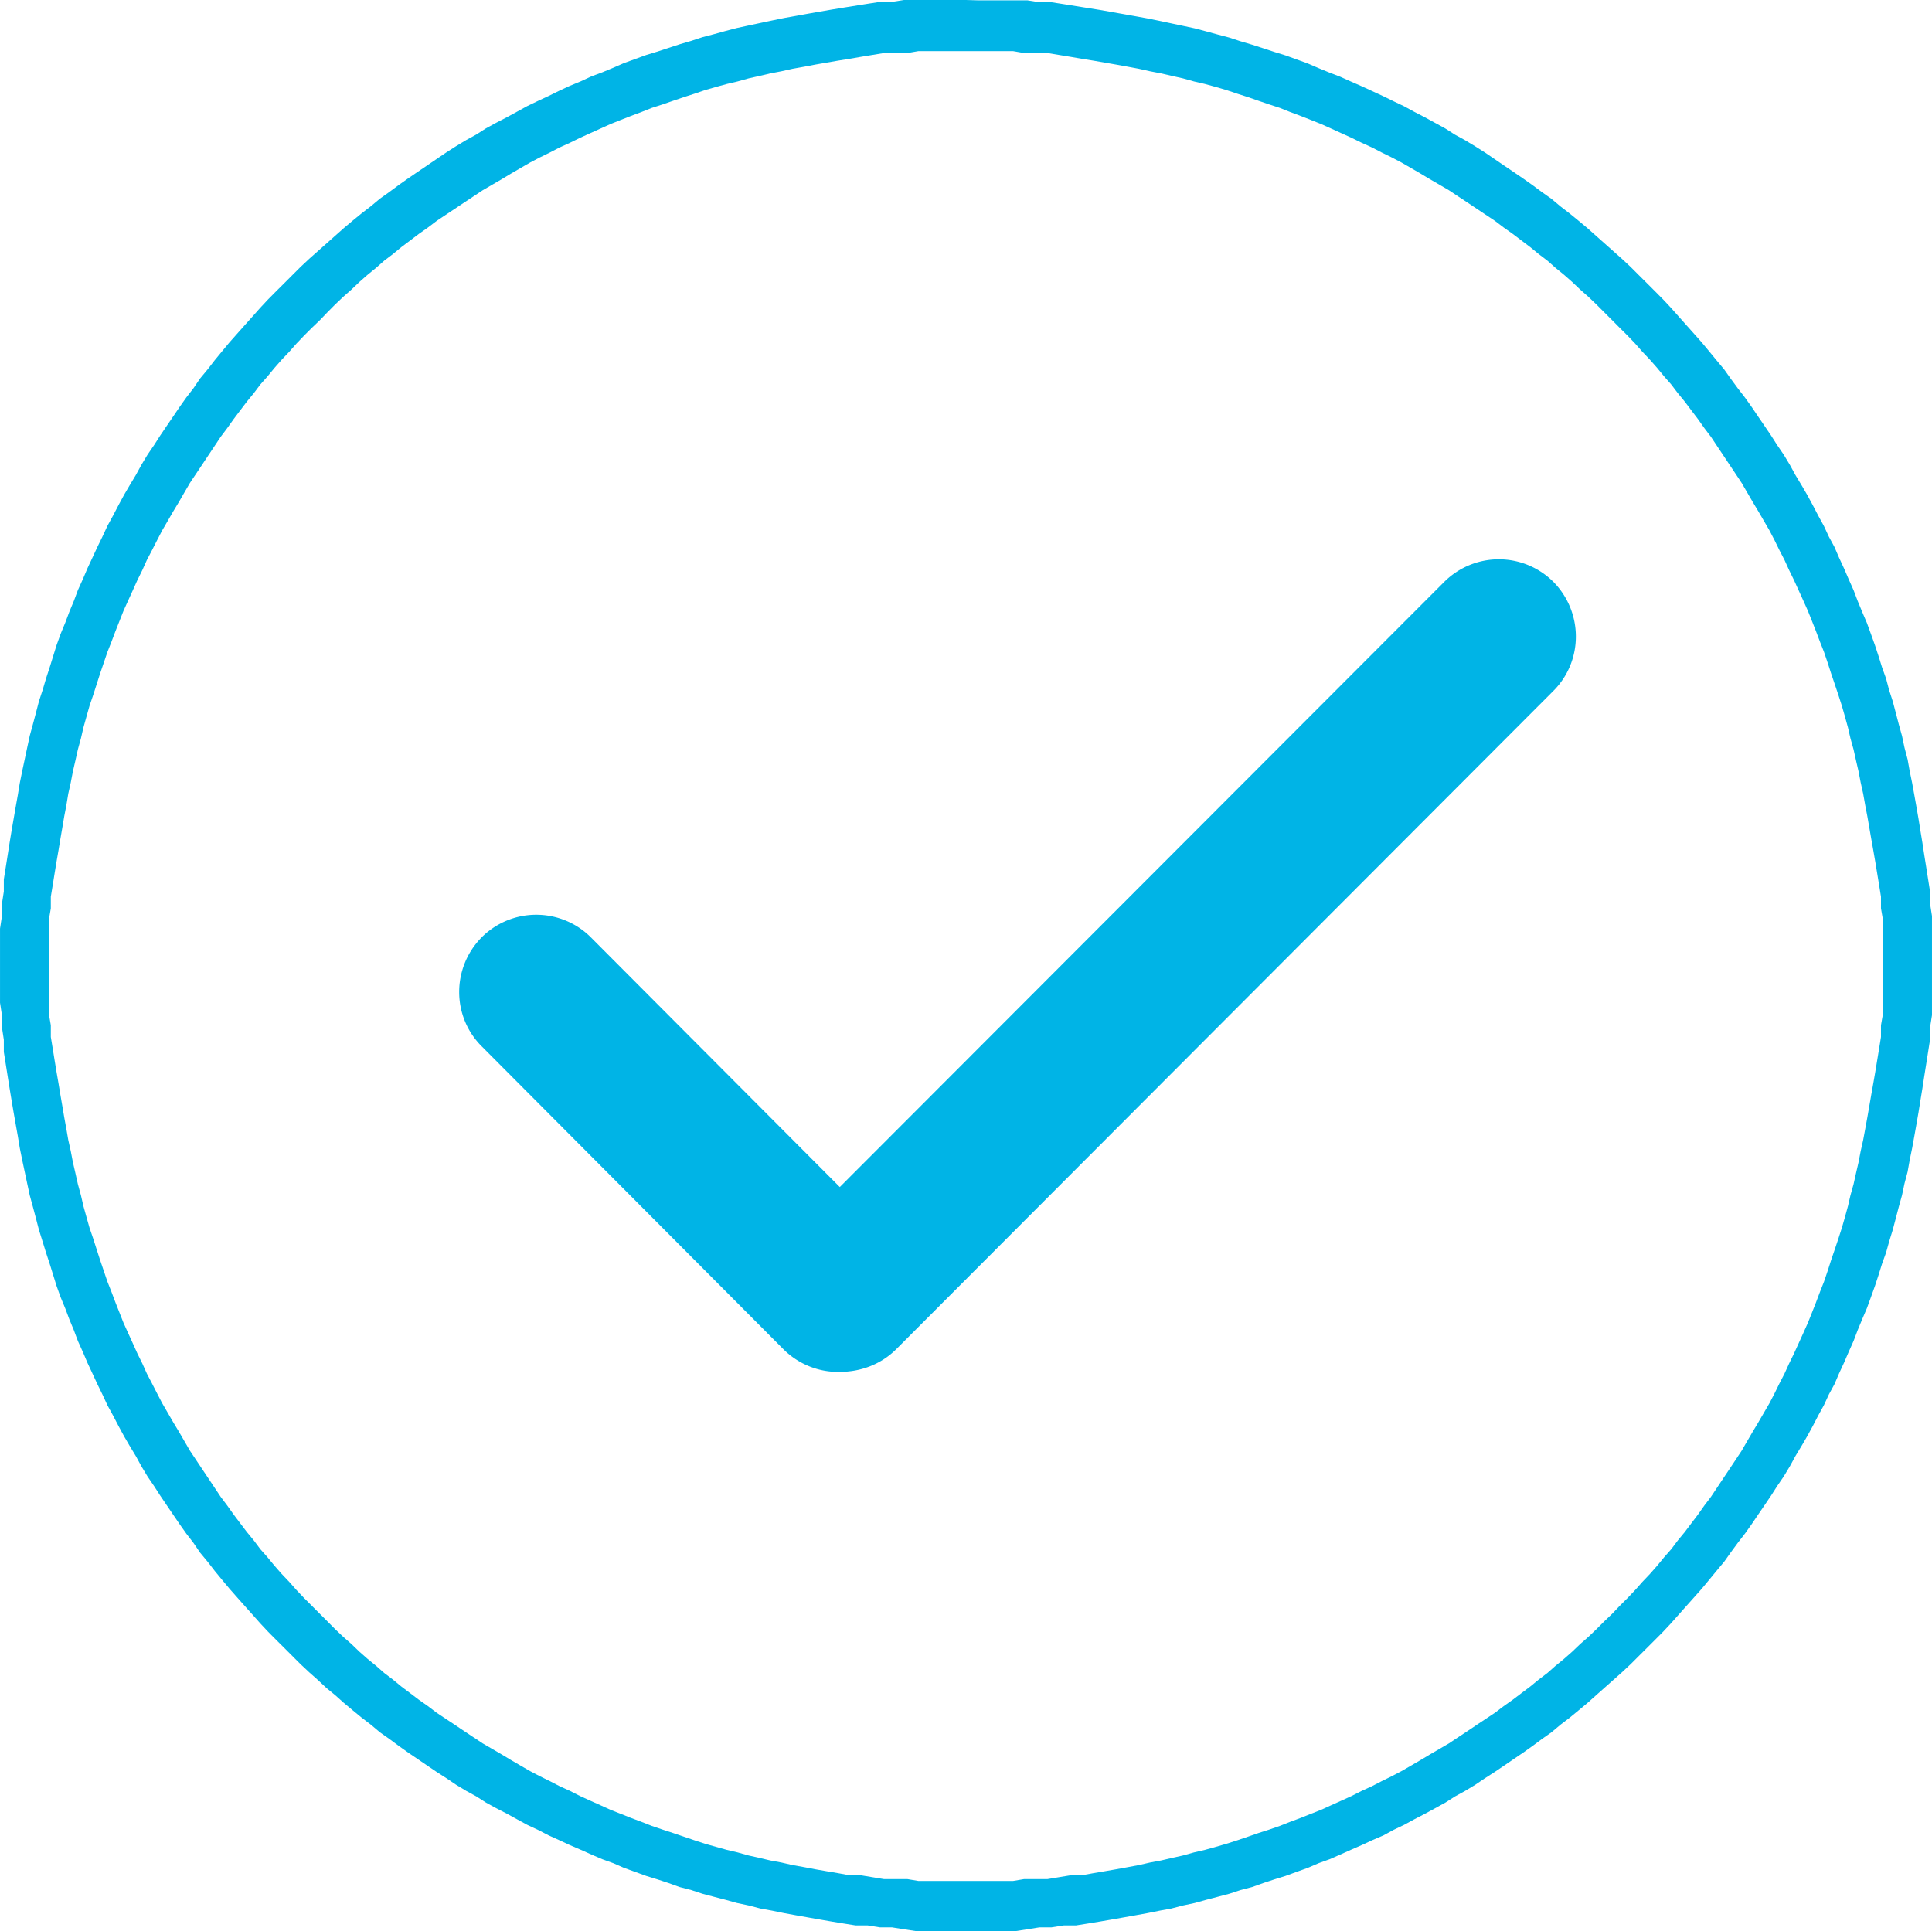 <svg xmlns="http://www.w3.org/2000/svg" style="isolation:isolate" viewBox="1436.104 3092.514 38.045 38.033" width="38.045" height="38.033"><g fill-rule="evenodd" fill="#00B4E6"><path d="M1455.36 3092.521h.976l.238.038h.238l.242.038.238.038.238.038.231.037.238.042.238.042.23.041.231.042.242.049.23.049.231.049.23.049.231.061.219.06.231.061.219.072.23.068.22.071.219.072.219.068.219.079.22.08.211.091.219.09.208.08.219.098.208.091.212.098.212.098.2.098.208.099.2.109.212.11.2.109.2.11.189.121.201.11.2.121.189.12.189.129.189.129.189.128.189.129.181.128.189.14.182.128.181.152.182.14.17.139.181.151.17.152.17.151.17.151.17.151.17.159.159.159.159.158.159.159.158.159.159.17.151.17.151.17.152.17.151.17.151.182.14.17.151.181.129.182.139.189.14.181.129.181.128.189.129.189.128.189.121.189.129.189.121.201.109.2.121.2.11.189.109.201.11.211.11.201.098.211.109.201.091.211.098.212.091.211.098.22.08.211.091.22.09.211.08.219.079.22.072.219.068.219.079.219.061.231.071.219.061.231.06.23.061.219.049.231.061.231.041.23.049.238.042.231.041.23.042.242.038.238.038.231.037.242.038.238.038.242.038.241v.239l.038.242v1.954l-.038.241v.238l-.038.242-.038.242-.038.239-.037.241-.038.231-.038.238-.042.242-.041.23-.042.231-.049.238-.041.231-.061.23-.049.231-.061.219-.06.23-.061.231-.071.231-.061.219-.079.219-.068.219-.072.219-.079.22-.08.219-.09.211-.091.22-.08.211-.098.22-.091.211-.098.212-.091.212-.109.2-.098.212-.11.2-.11.212-.109.2-.11.189-.121.2-.109.2-.121.201-.129.189-.121.189-.128.189-.129.189-.128.189-.129.181-.14.181-.139.189-.129.182-.151.181-.14.17-.151.182-.151.17-.152.17-.151.17-.151.17-.159.17-.158.159-.159.159-.159.158-.159.159-.17.159-.17.151-.17.151-.17.151-.17.152-.181.151-.17.14-.182.139-.181.152-.182.128-.189.14-.181.129-.189.128-.189.129-.189.128-.189.121-.189.128-.2.121-.201.11-.189.121-.2.11-.2.109-.212.11-.2.109-.208.099-.2.109-.212.091-.212.098-.208.091-.219.098-.208.091-.219.079-.211.091-.22.079-.219.08-.219.068-.219.072-.22.079-.23.06-.219.072-.231.061-.23.06-.22.061-.23.049-.231.06-.23.042-.242.049-.231.042-.23.041-.238.042-.238.041-.231.038-.238.038h-.238l-.242.038h-.238l-.238.038-.238.037h-1.951l-.242-.037-.238-.038h-.238l-.238-.038h-.238l-.238-.038-.231-.038-.238-.041-.238-.042-.231-.041-.23-.042-.238-.049-.231-.042-.23-.06-.231-.049-.219-.061-.231-.06-.23-.061-.219-.072-.231-.06-.219-.079-.219-.072-.22-.068-.219-.08-.219-.079-.208-.091-.219-.079-.212-.091-.219-.098-.212-.091-.211-.098-.201-.091-.211-.109-.212-.099-.2-.109-.2-.11-.212-.109-.2-.11-.189-.121-.201-.11-.2-.121-.189-.128-.189-.121-.189-.128-.189-.129-.189-.128-.181-.129-.189-.14-.182-.128-.181-.152-.182-.139-.17-.14-.181-.151-.17-.152-.17-.139-.17-.159-.17-.151-.17-.159-.159-.159-.159-.159-.159-.158-.158-.159-.159-.17-.151-.17-.152-.17-.151-.17-.151-.171-.151-.181-.14-.17-.14-.181-.151-.182-.128-.189-.14-.181-.129-.182-.128-.188-.129-.19-.128-.189-.121-.188-.129-.189-.121-.201-.109-.2-.121-.2-.11-.189-.109-.201-.11-.211-.11-.201-.098-.211-.098-.201-.098-.211-.099-.212-.09-.212-.099-.219-.079-.211-.091-.22-.079-.211-.091-.22-.079-.219-.068-.219-.068-.219-.072-.219-.068-.22-.072-.23-.06-.231-.061-.23-.06-.219-.05-.231-.049-.231-.049-.23-.049-.242-.038-.231-.041-.23-.042-.238-.041-.242-.038-.231-.038-.238-.038-.242-.038-.238v-.242l-.037-.242v-.238l-.038-.249v-1.459l.038-.249v-.242l.037-.239v-.241l.038-.238.038-.242.038-.242.038-.231.041-.238.042-.242.041-.23.038-.231.049-.242.049-.23.049-.231.05-.231.06-.219.061-.23.06-.231.072-.219.068-.23.072-.22.068-.219.068-.219.079-.219.091-.22.079-.211.091-.219.079-.212.099-.219.09-.212.099-.212.098-.211.098-.201.098-.211.11-.201.11-.211.109-.201.11-.188.121-.201.109-.2.121-.2.129-.189.121-.189.128-.189.129-.189.128-.189.129-.182.14-.181.128-.189.151-.182.14-.181.14-.17.151-.182.151-.17.151-.17.152-.17.151-.17.159-.17.158-.159.159-.158.159-.159.159-.159.17-.159.17-.151.17-.151.17-.151.17-.151.181-.152.17-.139.182-.14.181-.151.182-.129.189-.14.181-.128.189-.129.189-.128.189-.129.189-.128.189-.121.2-.121.201-.11.189-.121.2-.109.212-.11.2-.109.2-.11.212-.102.211-.098.201-.099.211-.098.22-.091.211-.098.212-.079.219-.091.208-.091.219-.079.219-.08.22-.067.219-.072.219-.072.231-.068.219-.072.23-.06.22-.061.23-.06.231-.05.23-.049.231-.049.238-.049.23-.041.231-.042.238-.042.238-.041.231-.038.238-.038.238-.038.238-.037h.238l.238-.038h1.217l.238.007zm-.47 1h-.699l-.219.038h-.461l-.231.038-.23.038-.22.038-.23.037-.219.038-.219.038-.22.042-.23.041-.219.049-.22.042-.208.049-.219.049-.219.061-.208.049-.219.06-.212.061-.208.071-.211.068-.212.072-.208.072-.211.068-.201.08-.211.079-.201.079-.2.08-.2.09-.201.091-.2.091-.2.098-.201.091-.189.098-.2.098-.189.099-.189.109-.189.11-.181.109-.189.11-.189.11-.182.121-.181.12-.181.121-.182.121-.181.121-.17.129-.182.128-.17.129-.17.128-.17.14-.17.129-.159.14-.17.139-.159.14-.158.151-.159.14-.159.151-.151.152-.151.158-.159.152-.151.151-.151.158-.14.159-.151.159-.14.159-.14.17-.14.158-.128.17-.14.171-.129.17-.128.17-.129.181-.128.17-.121.182-.121.181-.121.182-.121.181-.121.181-.11.189-.109.189-.11.182-.109.189-.11.189-.098.189-.102.2-.099.189-.09.2-.099.201-.09.2-.091.2-.091.201-.079.2-.079.2-.08.212-.079.2-.072.212-.072.211-.068.212-.068.212-.072.211-.06.212-.061.219-.049.212-.06.219-.049.219-.049.212-.042.219-.049.22-.038.23-.042.219-.037.219-.038.22-.038.23-.038.219-.038.231-.037.231-.038.23v.231l-.038.219v1.863l.038.219v.231l.038.23.037.231.038.231.038.219.038.23.038.22.037.219.042.23.038.22.049.219.042.219.049.212.049.219.06.219.049.212.061.219.06.212.072.211.068.212.068.211.072.212.072.212.079.2.08.212.079.2.079.2.091.201.091.2.09.2.099.201.09.2.099.189.102.2.098.189.11.189.109.189.11.182.109.188.11.19.121.181.121.182.121.181.121.181.121.182.128.17.129.181.128.17.129.17.14.17.128.171.14.158.14.17.14.159.151.159.14.158.151.159.151.151.159.159.151.151.151.152.159.151.159.139.158.152.159.14.17.139.159.14.17.129.17.14.17.128.17.129.182.128.17.129.181.121.182.12.181.122.181.12.182.121.189.11.189.11.181.109.189.11.189.109.189.099.2.098.189.098.201.091.2.102.2.091.201.09.2.091.2.079.201.08.211.079.201.079.211.072.208.068.212.072.211.072.208.068.212.06.219.061.208.049.219.061.219.049.208.049.22.041.219.05.23.041.22.042.219.038.219.037.23.042h.22l.23.038.231.038h.461l.219.037h1.86l.219-.037h.461l.23-.038.231-.038h.219l.231-.042.219-.037.219-.038.231-.042.219-.041.219-.05.219-.041.212-.049.219-.049.219-.061.212-.049.219-.061.208-.06.212-.068.212-.072.207-.072.212-.068.208-.072.2-.079.212-.079.2-.08.201-.079.2-.091.2-.09.2-.091.201-.102.2-.091.189-.098.2-.098.189-.099.189-.109.189-.11.182-.109.189-.11.189-.11.181-.121.182-.12.181-.122.181-.12.182-.121.17-.129.181-.128.17-.129.17-.128.171-.14.17-.129.158-.14.17-.139.159-.14.159-.152.159-.139.158-.151.152-.152.158-.151.151-.159.152-.151.151-.159.14-.158.151-.159.14-.159.14-.17.139-.158.129-.171.14-.17.128-.17.129-.17.128-.181.129-.17.121-.182.121-.181.121-.181.121-.182.12-.181.11-.19.11-.188.109-.182.11-.189.11-.189.098-.189.098-.2.098-.189.091-.2.098-.201.091-.2.091-.2.09-.201.08-.2.079-.2.08-.212.079-.2.072-.212.068-.212.072-.211.071-.212.068-.211.061-.212.06-.219.049-.212.061-.219.049-.219.049-.212.042-.219.049-.219.041-.22.042-.23.038-.219.038-.22.041-.23.038-.219.038-.231.038-.231.037-.23v-.231l.038-.219v-1.863l-.038-.219v-.231l-.037-.23-.038-.231-.038-.231-.038-.219-.041-.23-.038-.22-.038-.219-.042-.219-.041-.23-.049-.22-.042-.219-.049-.212-.049-.219-.061-.219-.049-.212-.06-.219-.061-.212-.068-.211-.071-.212-.072-.212-.068-.211-.072-.212-.079-.2-.08-.212-.079-.2-.08-.2-.09-.201-.091-.2-.091-.2-.098-.201-.091-.2-.098-.189-.098-.2-.098-.189-.11-.189-.11-.189-.109-.182-.11-.189-.11-.189-.12-.181-.121-.181-.121-.182-.121-.181-.121-.182-.129-.17-.128-.181-.129-.17-.128-.17-.14-.171-.129-.17-.139-.158-.14-.17-.14-.159-.151-.159-.14-.159-.151-.158-.152-.151-.151-.152-.158-.158-.152-.152-.158-.151-.159-.14-.159-.151-.159-.14-.17-.139-.158-.14-.17-.129-.171-.14-.17-.128-.17-.129-.181-.128-.17-.129-.182-.121-.181-.121-.181-.121-.182-.12-.181-.121-.189-.11-.189-.11-.182-.109-.189-.11-.189-.109-.189-.099-.2-.098-.189-.098-.2-.091-.201-.098-.2-.091-.2-.091-.2-.09-.201-.08-.2-.079-.212-.079-.2-.08-.208-.068-.212-.072-.207-.072-.212-.068-.212-.071-.208-.061-.219-.06-.212-.049-.219-.061-.219-.049-.212-.049-.219-.042-.219-.049-.219-.041-.231-.042-.219-.038-.219-.038-.231-.037-.219-.038-.231-.038-.23-.038h-.461l-.219-.038h-1.161z"/><path d="M1464.546 3103.972l-11.905 11.92-4.904-4.92a1.522 1.522 0 0 0-2.146 0c-.593.6-.593 1.56 0 2.15l5.946 5.97c.302.298.705.45 1.104.44.399 0 .8-.14 1.105-.44l12.946-12.97c.592-.59.592-1.55 0-2.15a1.522 1.522 0 0 0-2.146 0z"/></g></svg>